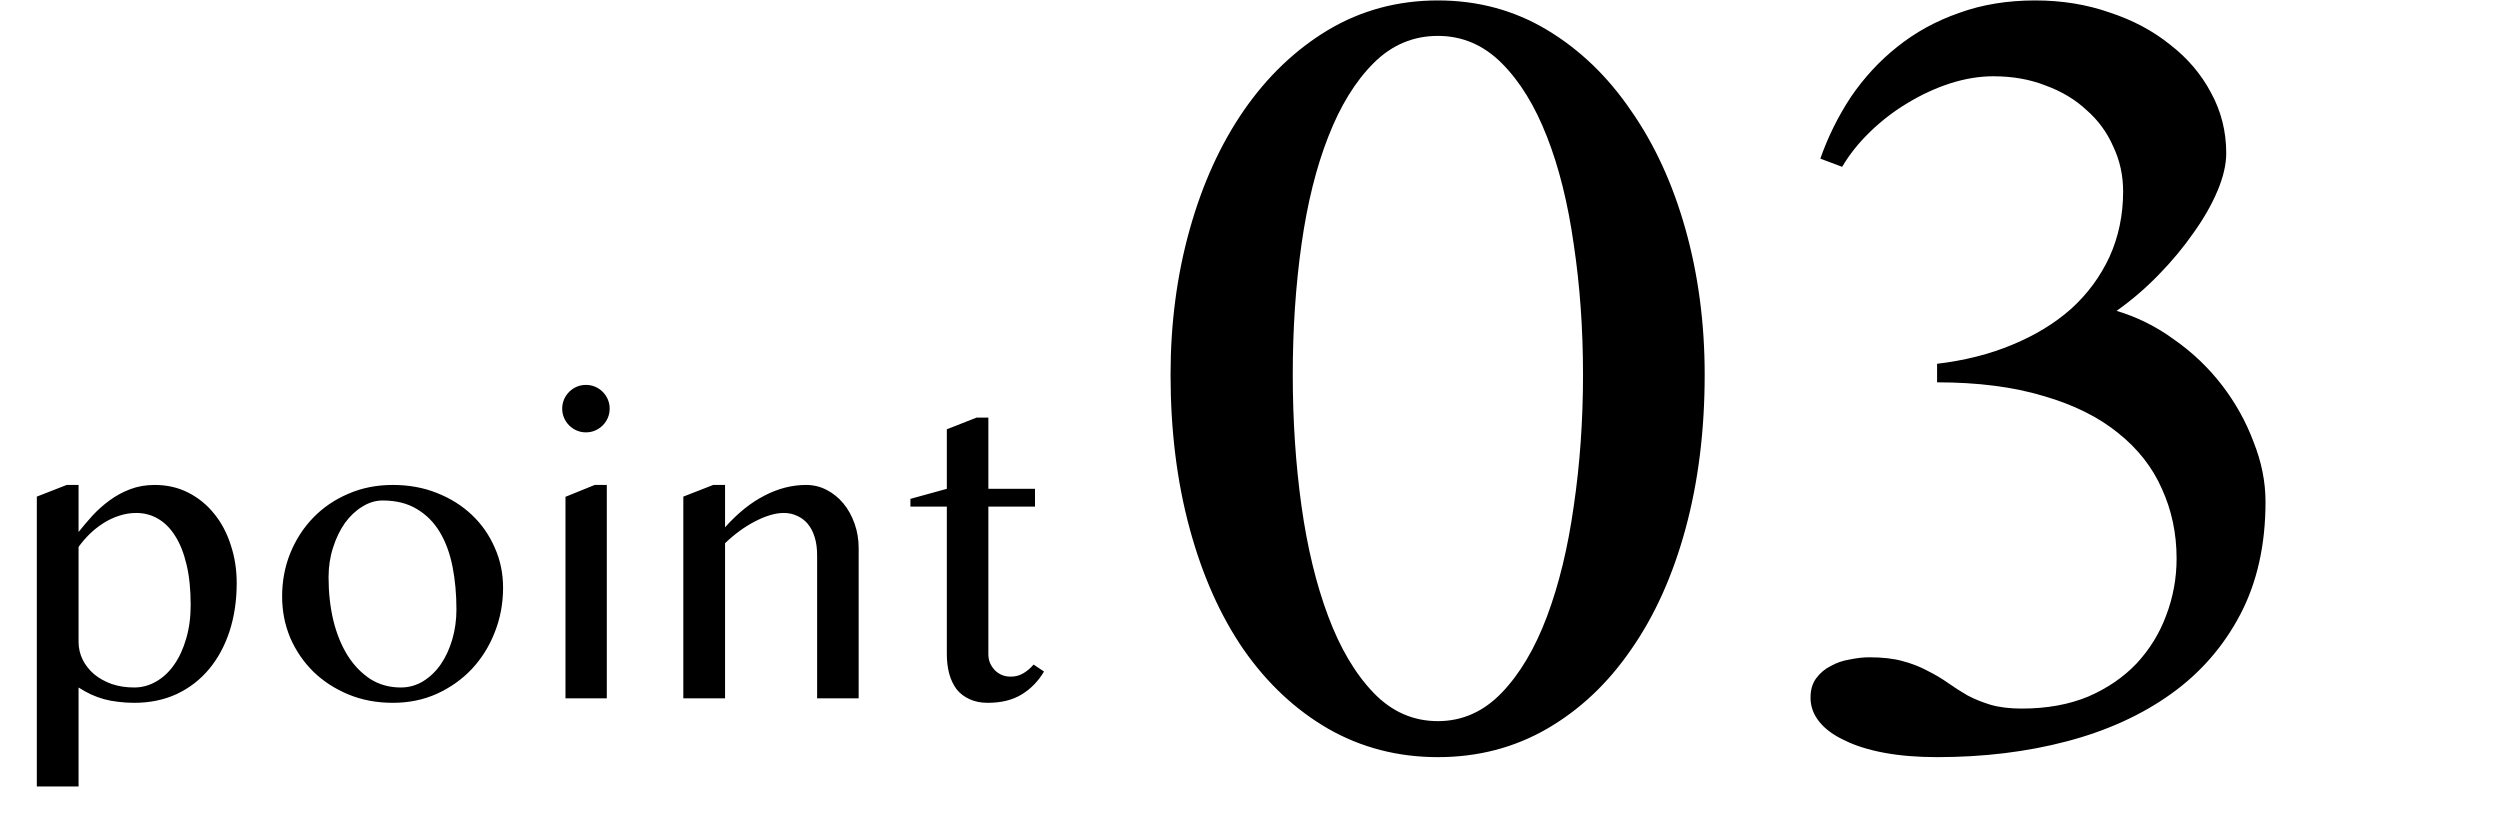 <svg width="179" height="59" viewBox="0 0 179 59" fill="none" xmlns="http://www.w3.org/2000/svg">
<path d="M4.775 34.722H5.625V38.091C5.928 37.71 6.26 37.319 6.621 36.919C6.992 36.519 7.397 36.157 7.837 35.835C8.286 35.503 8.779 35.234 9.316 35.029C9.854 34.824 10.44 34.722 11.074 34.722C11.963 34.722 12.769 34.907 13.491 35.278C14.214 35.649 14.829 36.152 15.337 36.787C15.854 37.422 16.25 38.169 16.523 39.028C16.807 39.878 16.948 40.786 16.948 41.753C16.948 42.993 16.777 44.141 16.436 45.195C16.094 46.24 15.605 47.144 14.971 47.905C14.336 48.667 13.565 49.263 12.656 49.692C11.748 50.112 10.732 50.322 9.609 50.322C9.199 50.322 8.813 50.298 8.452 50.249C8.101 50.21 7.764 50.147 7.441 50.059C7.129 49.971 6.821 49.858 6.519 49.722C6.226 49.585 5.928 49.419 5.625 49.224V56.313H2.637V35.557L4.775 34.722ZM5.625 45.957C5.625 46.406 5.723 46.831 5.918 47.231C6.113 47.622 6.387 47.969 6.738 48.272C7.09 48.565 7.51 48.799 7.998 48.975C8.486 49.141 9.023 49.224 9.609 49.224C10.166 49.224 10.688 49.082 11.177 48.799C11.675 48.516 12.104 48.115 12.466 47.598C12.837 47.07 13.125 46.445 13.33 45.723C13.545 45 13.652 44.199 13.652 43.32C13.652 42.217 13.555 41.255 13.359 40.435C13.164 39.605 12.891 38.916 12.539 38.369C12.197 37.822 11.787 37.412 11.309 37.139C10.84 36.865 10.322 36.728 9.756 36.728C9.326 36.728 8.911 36.797 8.511 36.934C8.12 37.06 7.749 37.236 7.397 37.461C7.046 37.685 6.719 37.944 6.416 38.237C6.123 38.53 5.859 38.838 5.625 39.16V45.957ZM28.125 50.322C26.973 50.322 25.913 50.122 24.946 49.722C23.98 49.321 23.145 48.779 22.441 48.096C21.738 47.402 21.186 46.597 20.786 45.679C20.395 44.751 20.2 43.76 20.2 42.705C20.2 41.602 20.395 40.566 20.786 39.6C21.186 38.623 21.738 37.773 22.441 37.051C23.145 36.328 23.98 35.762 24.946 35.352C25.913 34.932 26.973 34.722 28.125 34.722C29.268 34.722 30.317 34.912 31.274 35.293C32.241 35.674 33.076 36.196 33.779 36.86C34.482 37.524 35.029 38.306 35.42 39.204C35.82 40.093 36.02 41.05 36.02 42.075C36.02 43.208 35.82 44.277 35.42 45.283C35.029 46.279 34.482 47.153 33.779 47.905C33.076 48.648 32.241 49.238 31.274 49.678C30.317 50.107 29.268 50.322 28.125 50.322ZM28.696 49.224C29.282 49.224 29.819 49.072 30.308 48.77C30.796 48.467 31.216 48.062 31.567 47.554C31.919 47.036 32.192 46.44 32.388 45.767C32.583 45.093 32.681 44.38 32.681 43.628C32.681 42.544 32.588 41.528 32.402 40.581C32.217 39.634 31.914 38.809 31.494 38.105C31.074 37.402 30.527 36.851 29.854 36.45C29.18 36.04 28.359 35.835 27.393 35.835C26.895 35.835 26.411 35.981 25.942 36.274C25.474 36.558 25.059 36.948 24.697 37.446C24.346 37.944 24.062 38.53 23.848 39.204C23.633 39.868 23.525 40.576 23.525 41.328C23.525 42.422 23.638 43.447 23.862 44.404C24.097 45.361 24.434 46.196 24.873 46.909C25.322 47.622 25.864 48.188 26.499 48.608C27.144 49.019 27.876 49.224 28.696 49.224ZM40.488 35.571L42.583 34.722H43.447V50H40.488V35.571ZM40.254 29.258C40.254 29.023 40.298 28.804 40.386 28.599C40.474 28.394 40.596 28.213 40.752 28.057C40.908 27.9 41.089 27.778 41.294 27.69C41.499 27.602 41.719 27.559 41.953 27.559C42.188 27.559 42.407 27.602 42.612 27.69C42.817 27.778 42.998 27.9 43.154 28.057C43.31 28.213 43.433 28.394 43.52 28.599C43.608 28.804 43.652 29.023 43.652 29.258C43.652 29.492 43.608 29.712 43.52 29.917C43.433 30.122 43.31 30.303 43.154 30.459C42.998 30.615 42.817 30.737 42.612 30.825C42.407 30.913 42.188 30.957 41.953 30.957C41.719 30.957 41.499 30.913 41.294 30.825C41.089 30.737 40.908 30.615 40.752 30.459C40.596 30.303 40.474 30.122 40.386 29.917C40.298 29.712 40.254 29.492 40.254 29.258ZM51.065 34.722H51.914V37.754C52.822 36.738 53.765 35.981 54.741 35.483C55.718 34.976 56.709 34.722 57.715 34.722C58.242 34.722 58.73 34.839 59.18 35.073C59.639 35.308 60.039 35.63 60.381 36.04C60.723 36.45 60.991 36.934 61.187 37.49C61.382 38.037 61.48 38.623 61.48 39.248V50H58.506V39.761C58.506 39.263 58.447 38.828 58.33 38.457C58.213 38.076 58.047 37.759 57.832 37.505C57.617 37.251 57.363 37.06 57.07 36.934C56.787 36.797 56.47 36.728 56.118 36.728C55.806 36.728 55.474 36.782 55.122 36.89C54.77 36.997 54.409 37.148 54.038 37.344C53.677 37.529 53.315 37.754 52.954 38.018C52.593 38.281 52.246 38.574 51.914 38.897V50H48.926V35.557L51.065 34.722ZM69.917 29.902H70.767V35H74.106V36.274H70.767V46.836C70.767 47.06 70.806 47.27 70.884 47.466C70.972 47.661 71.084 47.832 71.221 47.978C71.367 48.125 71.538 48.242 71.733 48.33C71.929 48.408 72.144 48.447 72.378 48.447C72.71 48.447 73.013 48.364 73.286 48.198C73.56 48.032 73.799 47.827 74.004 47.583L74.751 48.081C74.341 48.774 73.809 49.321 73.154 49.722C72.5 50.122 71.689 50.322 70.723 50.322C70.225 50.322 69.79 50.234 69.419 50.059C69.048 49.893 68.74 49.658 68.496 49.355C68.262 49.043 68.086 48.677 67.969 48.257C67.852 47.827 67.793 47.353 67.793 46.836V36.274H65.186V35.718L67.793 35V30.737L69.917 29.902Z" fill="black"/>
<path d="M102.953 54.211C100.089 54.211 97.471 53.534 95.102 52.18C92.758 50.825 90.74 48.938 89.047 46.516C87.38 44.094 86.091 41.203 85.18 37.844C84.268 34.484 83.812 30.812 83.812 26.828C83.812 23.156 84.268 19.693 85.18 16.438C86.091 13.182 87.38 10.344 89.047 7.922C90.74 5.474 92.758 3.547 95.102 2.141C97.471 0.734 100.089 0.031 102.953 0.031C105.818 0.031 108.422 0.734 110.766 2.141C113.109 3.547 115.115 5.474 116.781 7.922C118.474 10.344 119.776 13.182 120.688 16.438C121.599 19.693 122.055 23.156 122.055 26.828C122.055 30.812 121.599 34.484 120.688 37.844C119.776 41.203 118.474 44.094 116.781 46.516C115.115 48.938 113.109 50.825 110.766 52.18C108.422 53.534 105.818 54.211 102.953 54.211ZM102.953 51.633C104.698 51.633 106.221 50.956 107.523 49.602C108.826 48.247 109.906 46.425 110.766 44.133C111.625 41.841 112.263 39.211 112.68 36.242C113.122 33.247 113.344 30.109 113.344 26.828C113.344 23.547 113.122 20.435 112.68 17.492C112.263 14.55 111.625 11.984 110.766 9.797C109.906 7.583 108.826 5.826 107.523 4.523C106.221 3.221 104.698 2.57 102.953 2.57C101.182 2.57 99.646 3.221 98.344 4.523C97.042 5.826 95.961 7.583 95.102 9.797C94.242 11.984 93.604 14.55 93.188 17.492C92.771 20.435 92.562 23.547 92.562 26.828C92.562 30.109 92.771 33.247 93.188 36.242C93.604 39.211 94.242 41.841 95.102 44.133C95.961 46.425 97.042 48.247 98.344 49.602C99.646 50.956 101.182 51.633 102.953 51.633ZM138.695 26.047C140.674 25.812 142.471 25.357 144.086 24.68C145.727 24.003 147.133 23.143 148.305 22.102C149.477 21.034 150.388 19.797 151.039 18.391C151.69 16.958 152.016 15.396 152.016 13.703C152.016 12.557 151.781 11.49 151.312 10.5C150.87 9.484 150.232 8.612 149.398 7.883C148.591 7.128 147.615 6.542 146.469 6.125C145.349 5.682 144.099 5.461 142.719 5.461C141.729 5.461 140.701 5.63 139.633 5.969C138.591 6.307 137.576 6.776 136.586 7.375C135.622 7.948 134.724 8.638 133.891 9.445C133.083 10.227 132.419 11.06 131.898 11.945L130.336 11.359C130.883 9.797 131.612 8.326 132.523 6.945C133.461 5.565 134.568 4.367 135.844 3.352C137.146 2.31 138.617 1.503 140.258 0.93C141.898 0.331 143.721 0.031 145.727 0.031C147.628 0.031 149.398 0.318 151.039 0.891C152.706 1.438 154.151 2.206 155.375 3.195C156.625 4.159 157.602 5.305 158.305 6.633C159.034 7.961 159.398 9.406 159.398 10.969C159.398 11.776 159.19 12.675 158.773 13.664C158.357 14.654 157.784 15.656 157.055 16.672C156.352 17.688 155.518 18.69 154.555 19.68C153.617 20.643 152.615 21.503 151.547 22.258C153.031 22.701 154.411 23.391 155.688 24.328C156.99 25.24 158.122 26.32 159.086 27.57C160.049 28.82 160.805 30.174 161.352 31.633C161.924 33.065 162.211 34.497 162.211 35.93C162.211 39.003 161.612 41.685 160.414 43.977C159.216 46.268 157.562 48.169 155.453 49.68C153.344 51.19 150.857 52.323 147.992 53.078C145.128 53.833 142.029 54.211 138.695 54.211C137.289 54.211 136.026 54.107 134.906 53.898C133.786 53.69 132.836 53.391 132.055 53C131.273 52.635 130.674 52.193 130.258 51.672C129.841 51.151 129.633 50.578 129.633 49.953C129.633 49.406 129.763 48.95 130.023 48.586C130.31 48.195 130.661 47.896 131.078 47.688C131.495 47.453 131.951 47.297 132.445 47.219C132.94 47.115 133.409 47.062 133.852 47.062C134.789 47.062 135.583 47.154 136.234 47.336C136.911 47.518 137.51 47.753 138.031 48.039C138.552 48.3 139.034 48.586 139.477 48.898C139.919 49.211 140.388 49.51 140.883 49.797C141.378 50.057 141.924 50.279 142.523 50.461C143.148 50.643 143.891 50.734 144.75 50.734C146.547 50.734 148.135 50.448 149.516 49.875C150.896 49.276 152.055 48.482 152.992 47.492C153.93 46.477 154.633 45.331 155.102 44.055C155.596 42.753 155.844 41.398 155.844 39.992C155.844 38.195 155.492 36.529 154.789 34.992C154.112 33.456 153.07 32.128 151.664 31.008C150.258 29.862 148.474 28.977 146.312 28.352C144.151 27.701 141.612 27.375 138.695 27.375V26.047Z" fill="black"/>
</svg>
